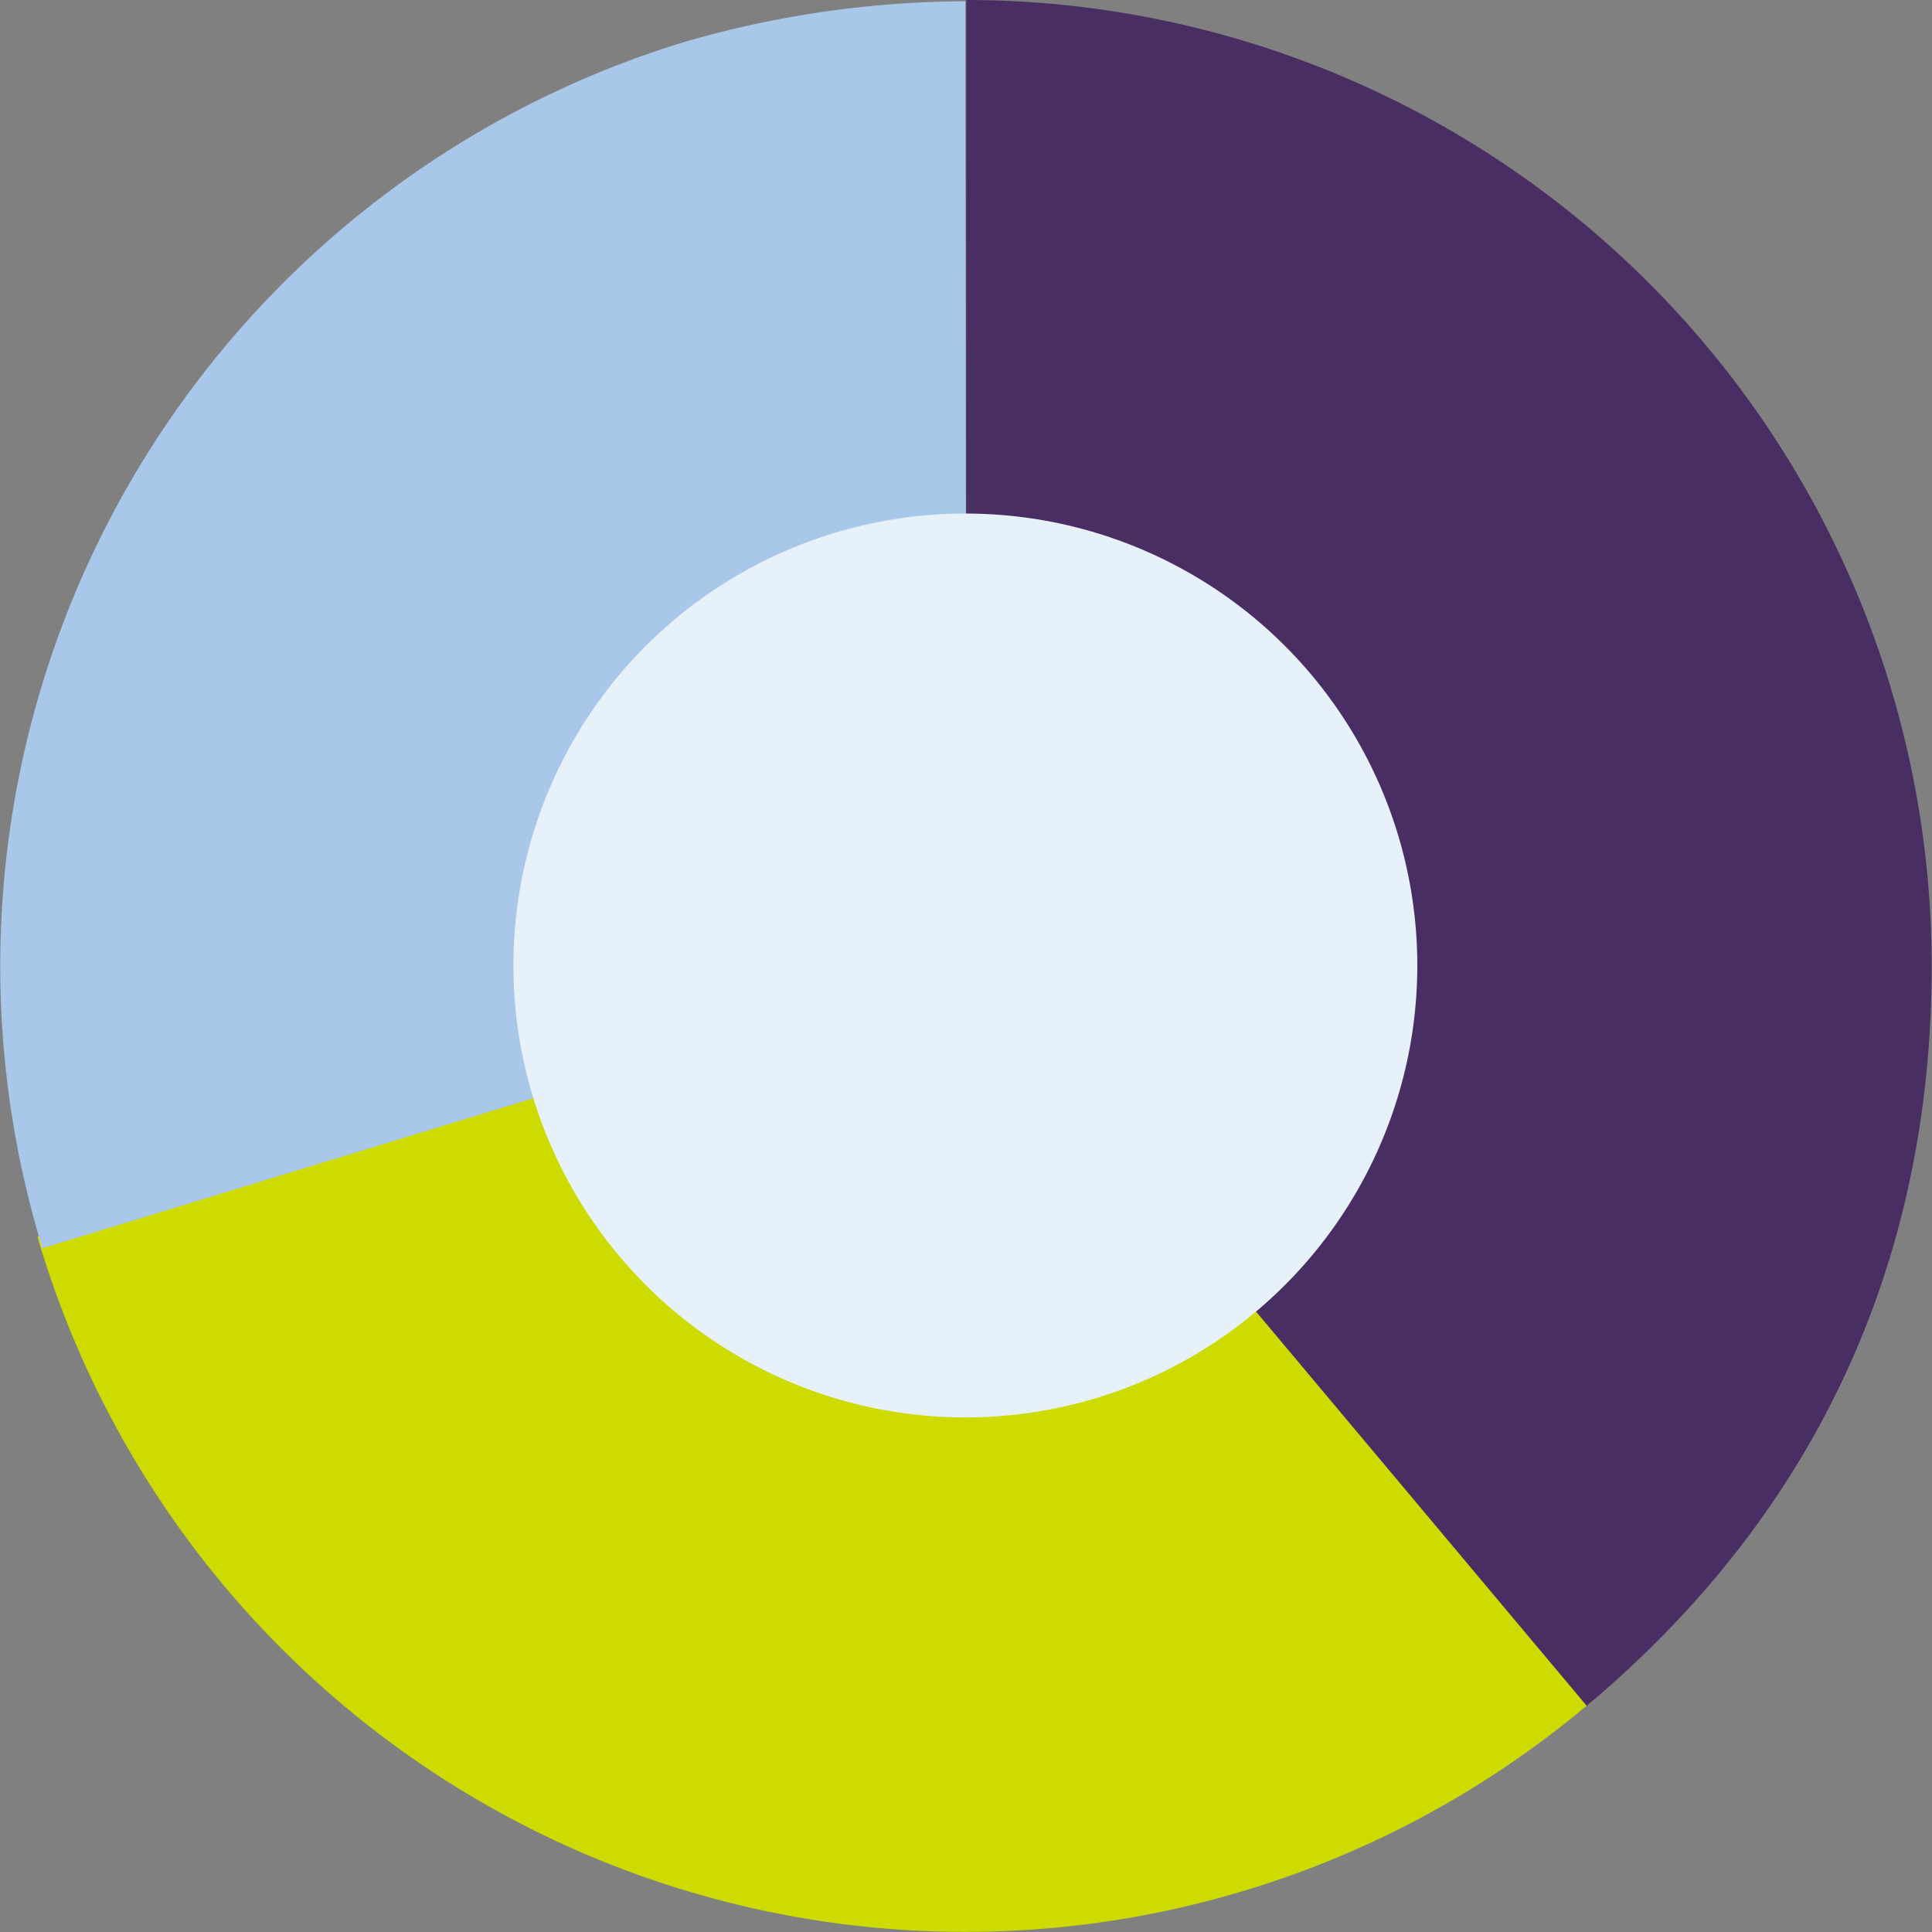 <svg xmlns="http://www.w3.org/2000/svg" viewBox="0 0 169.03 169.03"><rect x="0" y="0" width="169.03" height="169.03" fill="#808080" stroke="none"/><g id="Calque_2" data-name="Calque 2"><g id="Calque_1-2" data-name="Calque 1"><path d="M3.28,108.22a84.58,84.58,0,0,0,136.14,40.5l-55-64.25Z" style="fill:#cddb00"/><path d="M84.53,84.51V0A84.5,84.5,0,0,1,169,84.51c0,26-10.23,48-30.18,64.73Z" style="fill:#492e64"/><path d="M84.53,84.51,3.71,109.21A84.52,84.52,0,0,1,59.82,3.69,89.15,89.15,0,0,1,84.46.11Z" style="fill:#a9c8e9"/><circle cx="84.46" cy="84.47" r="39.54" style="fill:#e7f1f9"/></g></g></svg>
